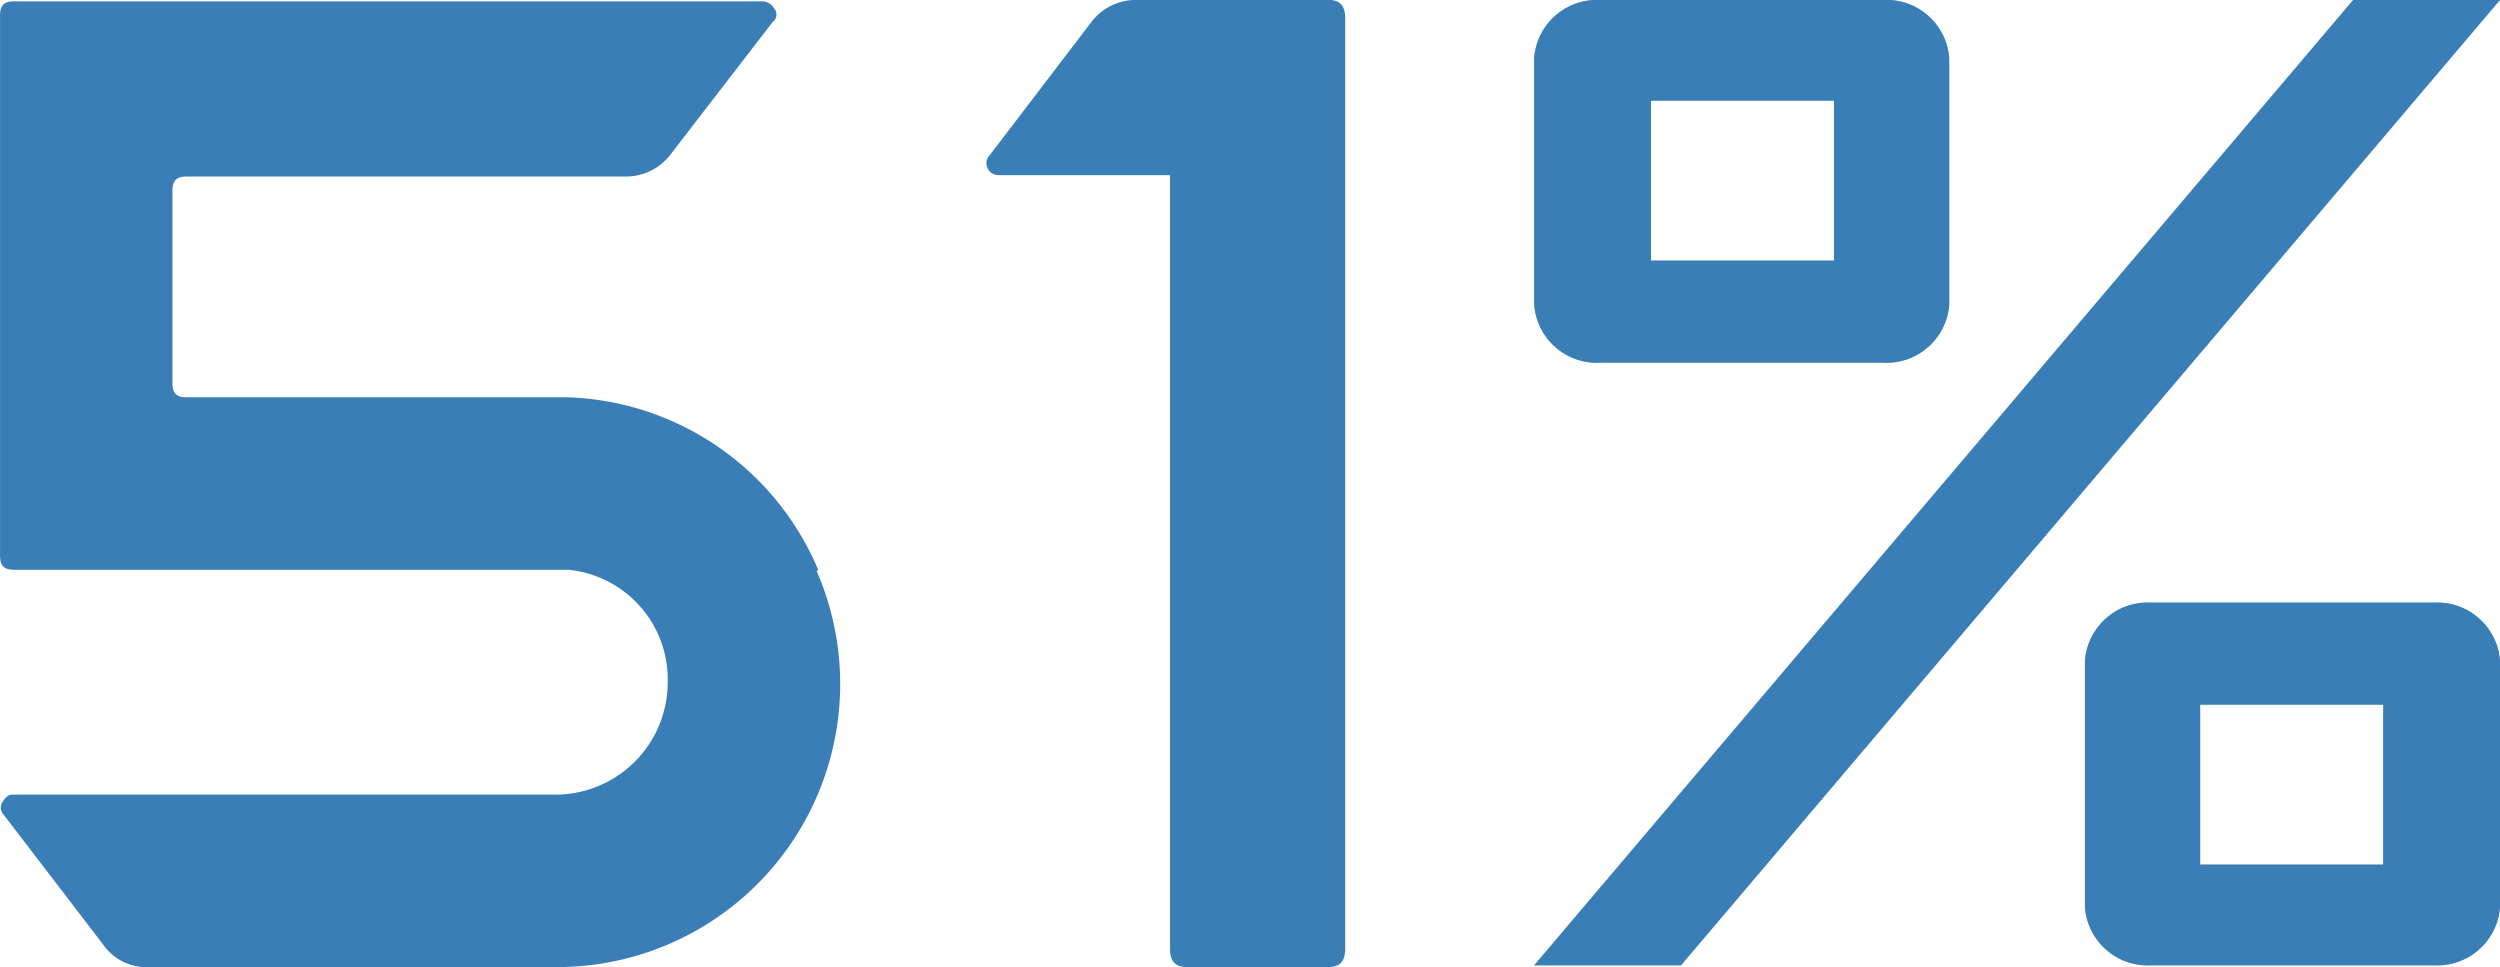 <svg xmlns="http://www.w3.org/2000/svg" width="147.87" height="57.201" viewBox="0 0 147.87 57.201">
  <g id="Group_1554" data-name="Group 1554" transform="translate(-660.759 -4216.304)">
    <g id="Group_1552" data-name="Group 1552">
      <g id="Group_1550" data-name="Group 1550" opacity="0.5">
        <path id="Path_1667" data-name="Path 1667" d="M755.423,4237.757a3.721,3.721,0,0,1-3.921-3.426v-14.6a3.721,3.721,0,0,1,3.921-3.426h16.708a3.721,3.721,0,0,1,3.921,3.426v14.6a3.721,3.721,0,0,1-3.921,3.426Zm4.76,35.646H751.5l48.446-57.1h8.681Zm-1.773-41.683h10.828v-9.462H758.41ZM788,4273.4a3.721,3.721,0,0,1-3.921-3.426v-14.6a3.722,3.722,0,0,1,3.921-3.426h16.708a3.722,3.722,0,0,1,3.921,3.426v14.6a3.721,3.721,0,0,1-3.921,3.426Zm2.894-5.955h10.827v-9.462H790.894Z" fill="#3a7eb8"/>
      </g>
      <g id="Group_1551" data-name="Group 1551">
        <path id="Path_1668" data-name="Path 1668" d="M755.423,4237.757a3.721,3.721,0,0,1-3.921-3.426v-14.6a3.721,3.721,0,0,1,3.921-3.426h16.708a3.721,3.721,0,0,1,3.921,3.426v14.6a3.721,3.721,0,0,1-3.921,3.426Zm4.76,35.646H751.5l48.446-57.1h8.681Zm-1.773-41.683h10.828v-9.462H758.41ZM788,4273.4a3.721,3.721,0,0,1-3.921-3.426v-14.6a3.722,3.722,0,0,1,3.921-3.426h16.708a3.722,3.722,0,0,1,3.921,3.426v14.6a3.721,3.721,0,0,1-3.921,3.426Zm2.894-5.955h10.827v-9.462H790.894Z" fill="#3a7eb8"/>
      </g>
    </g>
    <g id="Group_1553" data-name="Group 1553">
      <path id="Path_1669" data-name="Path 1669" d="M709.066,4250.086a16.744,16.744,0,0,1-15.422,23.419H669.572a3.113,3.113,0,0,1-2.693-1.306l-5.875-7.67a.627.627,0,0,1-.082-.816c.163-.245.327-.408.571-.408h32.151a6.651,6.651,0,0,0,6.609-6.691,6.513,6.513,0,0,0-5.875-6.609h-32.8c-.571,0-.816-.245-.816-.817V4217.2c0-.572.245-.817.816-.817h44.309a.835.835,0,0,1,.653.408.552.552,0,0,1-.082.817l-6.038,7.833a3.318,3.318,0,0,1-2.693,1.305H671.775c-.571,0-.816.246-.816.816v11.424c0,.572.245.816.816.816H694.3a16.679,16.679,0,0,1,14.851,10.2Z" fill="#3a7eb8"/>
      <path id="Path_1670" data-name="Path 1670" d="M725.308,4217.61A3.32,3.32,0,0,1,728,4216.3h11.343c.653,0,.979.326.979,1.06v55.08c0,.735-.326,1.061-.979,1.061h-8.4c-.653,0-.979-.326-.979-1.061v-45.777H719.841a.708.708,0,0,1-.734-.653.6.6,0,0,1,.163-.49Z" fill="#3a7eb8"/>
    </g>
  </g>
</svg>
